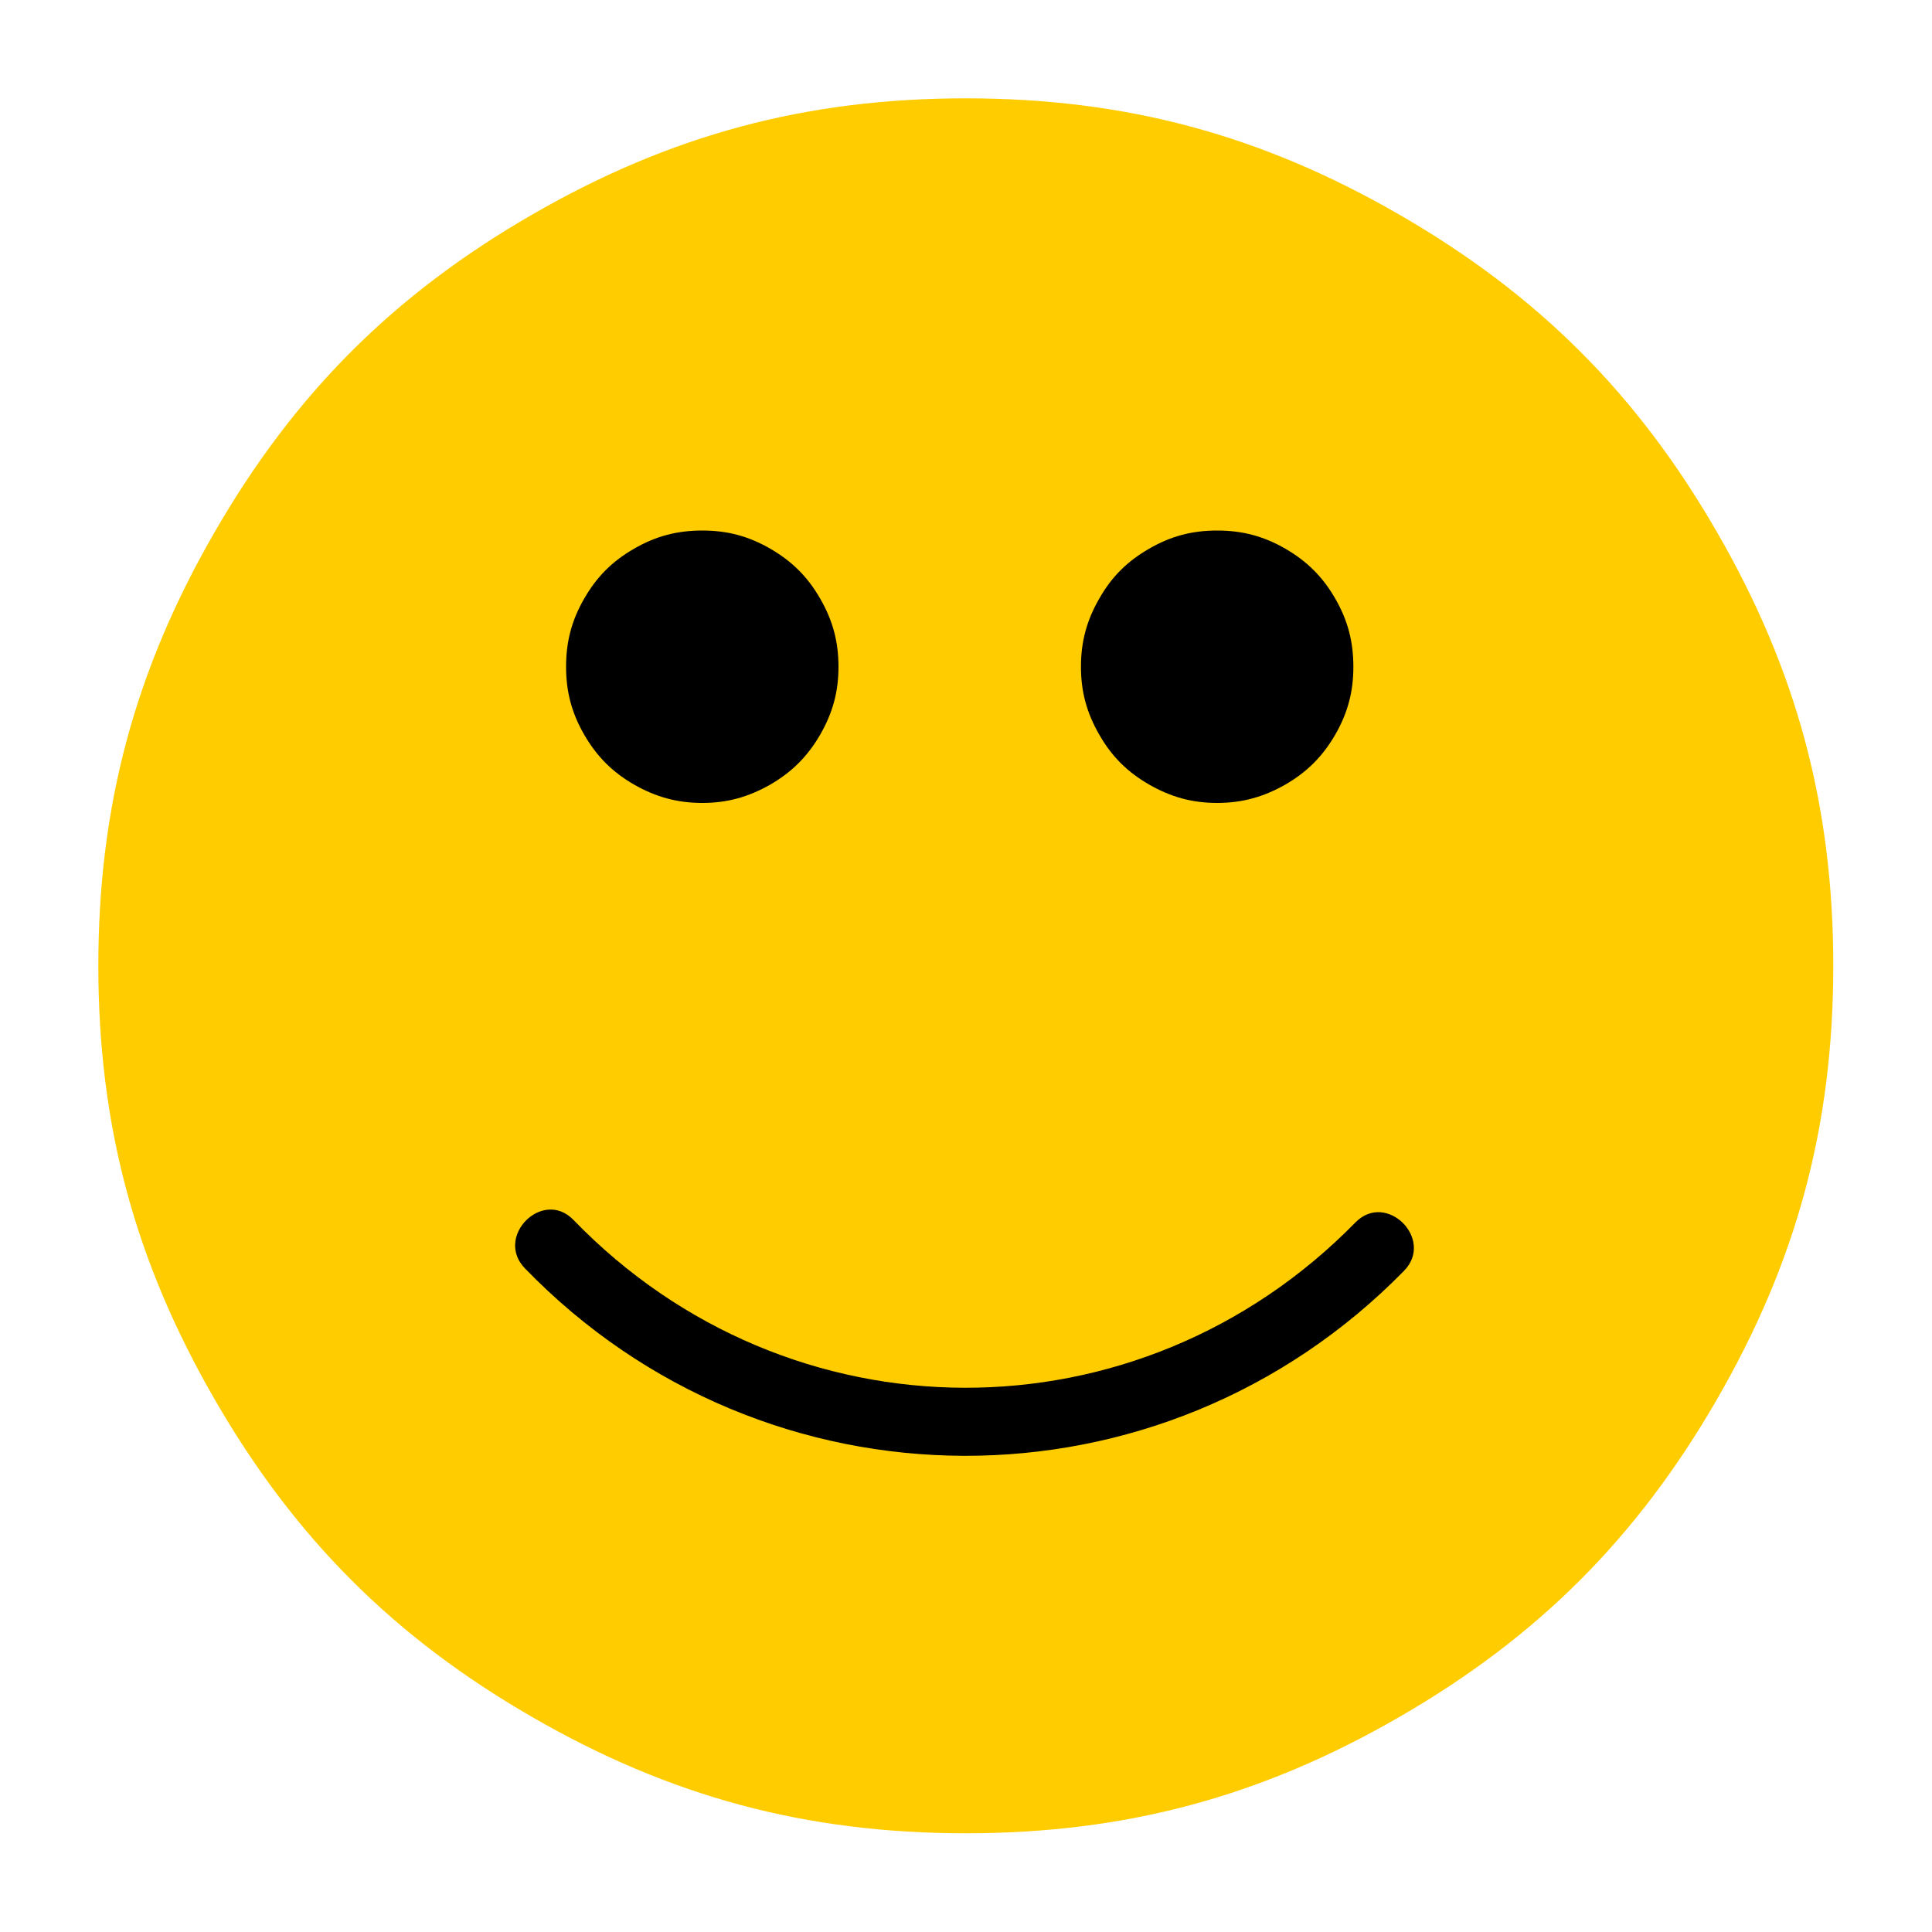 <?xml version="1.0" encoding="UTF-8"?>

<svg version="1.2" baseProfile="tiny" width="100mm" height="100mm" viewBox="0 0 10000 10000" preserveAspectRatio="xMidYMid" fill-rule="evenodd" stroke-width="28.222" stroke-linejoin="round" xmlns="http://www.w3.org/2000/svg" xmlns:xlink="http://www.w3.org/1999/xlink" xml:space="preserve">
 <g visibility="visible" id="MasterSlide_1_Standard">
  <desc>Master slide
  </desc>
  <rect fill="none" stroke="none" x="0" y="0" width="10000" height="10000"/>
 </g>
 <g visibility="visible" id="Slide_1_page14">
  <g>
   <path fill="rgb(255,204,0)" stroke="none" d="M 9489,4999 C 9489,5825 9300,6528 8887,7243 8474,7959 7959,8474 7243,8887 6528,9300 5825,9489 4999,9489 4172,9489 3469,9300 2754,8887 2038,8474 1524,7959 1111,7243 698,6528 509,5825 509,4999 509,4172 698,3469 1111,2754 1524,2038 2038,1524 2754,1111 3469,698 4173,509 4999,509 5825,509 6528,698 7243,1111 7959,1524 8474,2038 8887,2754 9300,3469 9489,4173 9489,4999 Z"/>
   <rect fill="none" stroke="none" x="509" y="509" width="8981" height="8981"/>
  </g>
  <g>
   <path fill="rgb(0,0,0)" stroke="none" d="M 7267,6578 C 6012,7859 3965,7854 2717,6565 2558,6401 2809,6150 2968,6314 4083,7467 5893,7474 7016,6327 7176,6164 7427,6415 7267,6578 Z"/>
   <rect fill="none" stroke="none" x="2666" y="6260" width="4654" height="1276"/>
  </g>
  <g>
   <path fill="rgb(0,0,0)" stroke="none" d="M 4340,3451 C 4340,3581 4310,3690 4245,3803 4180,3915 4099,3996 3987,4061 3874,4125 3765,4156 3635,4156 3505,4156 3394,4125 3282,4061 3169,3996 3089,3915 3024,3803 2959,3690 2930,3581 2930,3451 2930,3321 2959,3210 3024,3098 3089,2985 3169,2905 3282,2840 3394,2775 3505,2746 3635,2746 3765,2746 3874,2775 3987,2840 4099,2905 4180,2985 4245,3098 4310,3210 4340,3321 4340,3451 Z"/>
   <rect fill="none" stroke="none" x="2930" y="2746" width="1412" height="1411"/>
  </g>
  <g>
   <path fill="rgb(0,0,0)" stroke="none" d="M 7005,3451 C 7005,3581 6976,3690 6911,3803 6846,3915 6765,3996 6653,4061 6540,4125 6430,4156 6300,4156 6170,4156 6060,4125 5948,4061 5835,3996 5754,3915 5690,3803 5625,3690 5595,3581 5595,3451 5595,3321 5625,3210 5690,3098 5754,2985 5835,2905 5948,2840 6060,2775 6170,2746 6300,2746 6430,2746 6540,2775 6653,2840 6765,2905 6846,2985 6911,3098 6976,3210 7005,3321 7005,3451 Z"/>
   <rect fill="none" stroke="none" x="5595" y="2746" width="1412" height="1411"/>
  </g>
 </g>
</svg>